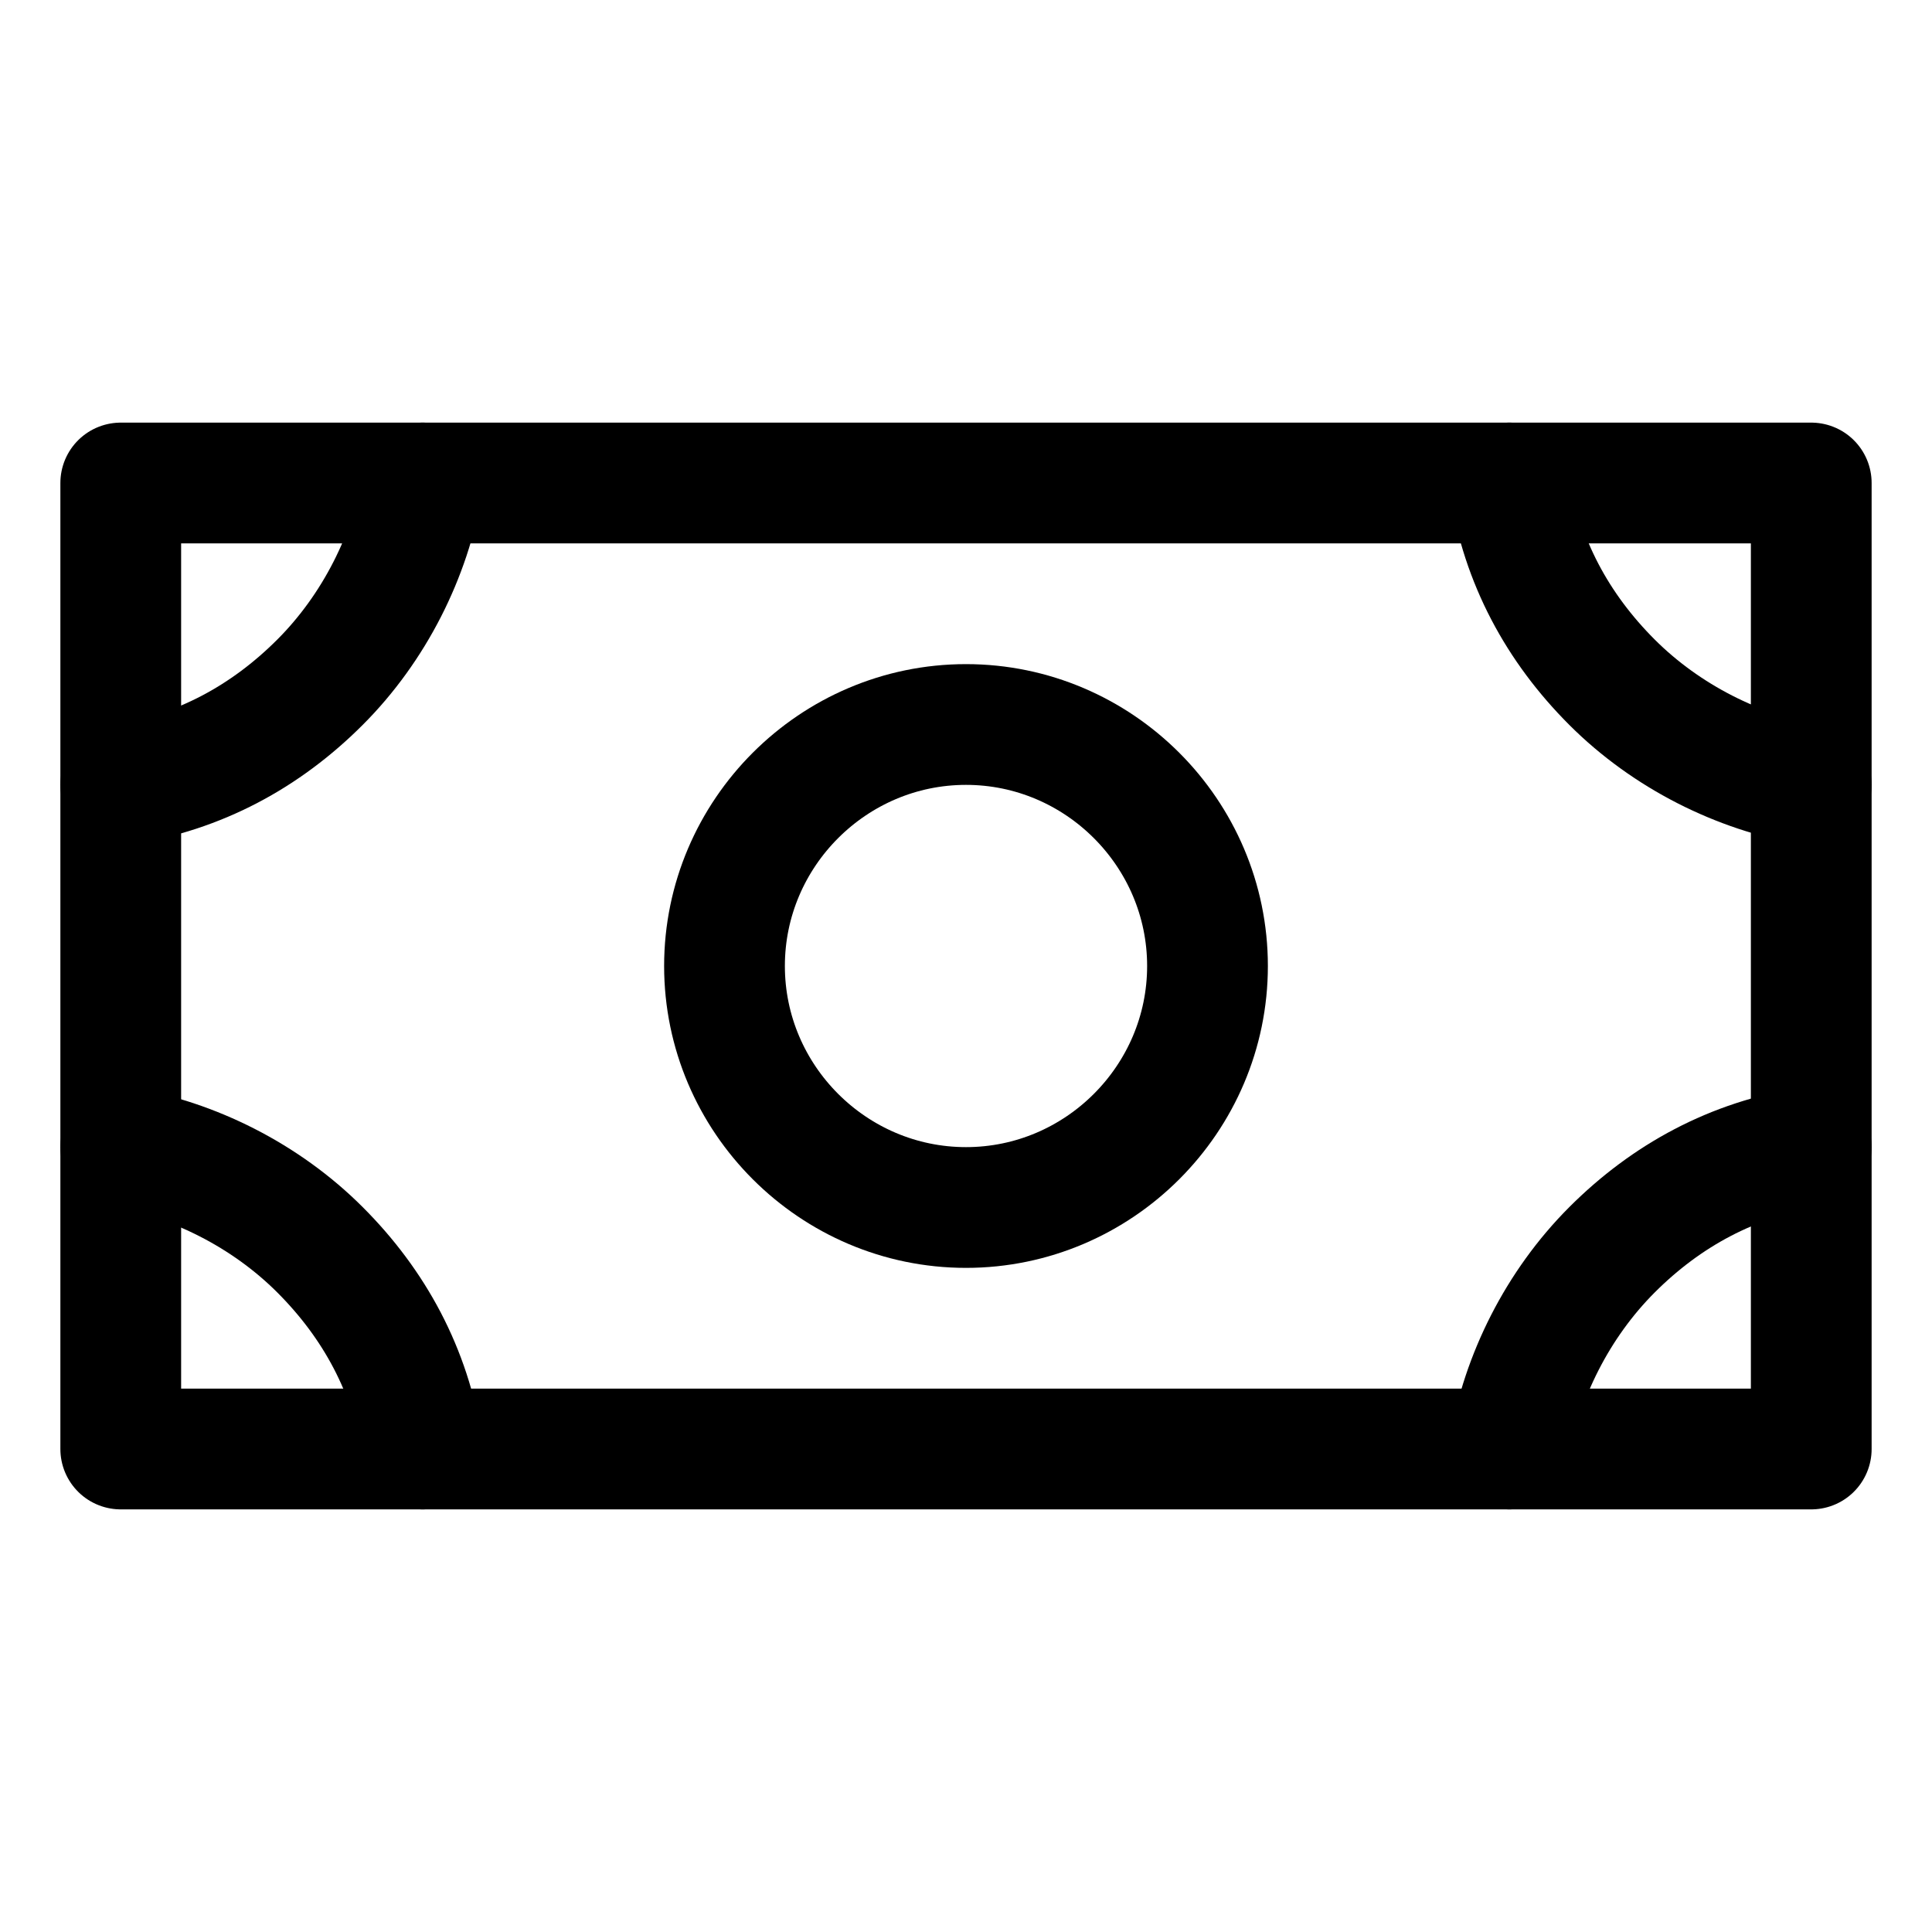 <svg viewBox="0 0 32 32" version="1.1" xmlns="http://www.w3.org/2000/svg" data-name="Layer 1" id="Layer_1">
  <defs>
    <style>
      .cls-1 {
        stroke-width: 0px;
      }

      .cls-1, .cls-2 {
        fill: none;
      }

      .cls-2 {
        stroke: #000;
        stroke-linecap: round;
        stroke-linejoin: round;
        stroke-width: 2px;
      }
    </style>
  </defs>
  <rect height="32" width="32" class="cls-1"></rect>
  <g>
    <path d="M16,20c2.2,0,4-1.8,4-4s-1.8-4-4-4-4,1.8-4,4,1.8,4,4,4Z" class="cls-2"></path>
    <path d="M30,8H2v16h28V8Z" class="cls-2"></path>
    <path d="M30,13c-1.2-.2-2.4-.8-3.3-1.7-.9-.9-1.5-2-1.7-3.3" class="cls-2"></path>
    <path d="M25,24c.2-1.2.8-2.4,1.7-3.3.9-.9,2-1.5,3.3-1.7" class="cls-2"></path>
    <path d="M2,19c1.2.2,2.4.8,3.3,1.7.9.9,1.5,2,1.7,3.3" class="cls-2"></path>
    <path d="M7,8c-.2,1.2-.8,2.4-1.7,3.3-.9.9-2,1.5-3.3,1.7" class="cls-2"></path>
  </g>
</svg>